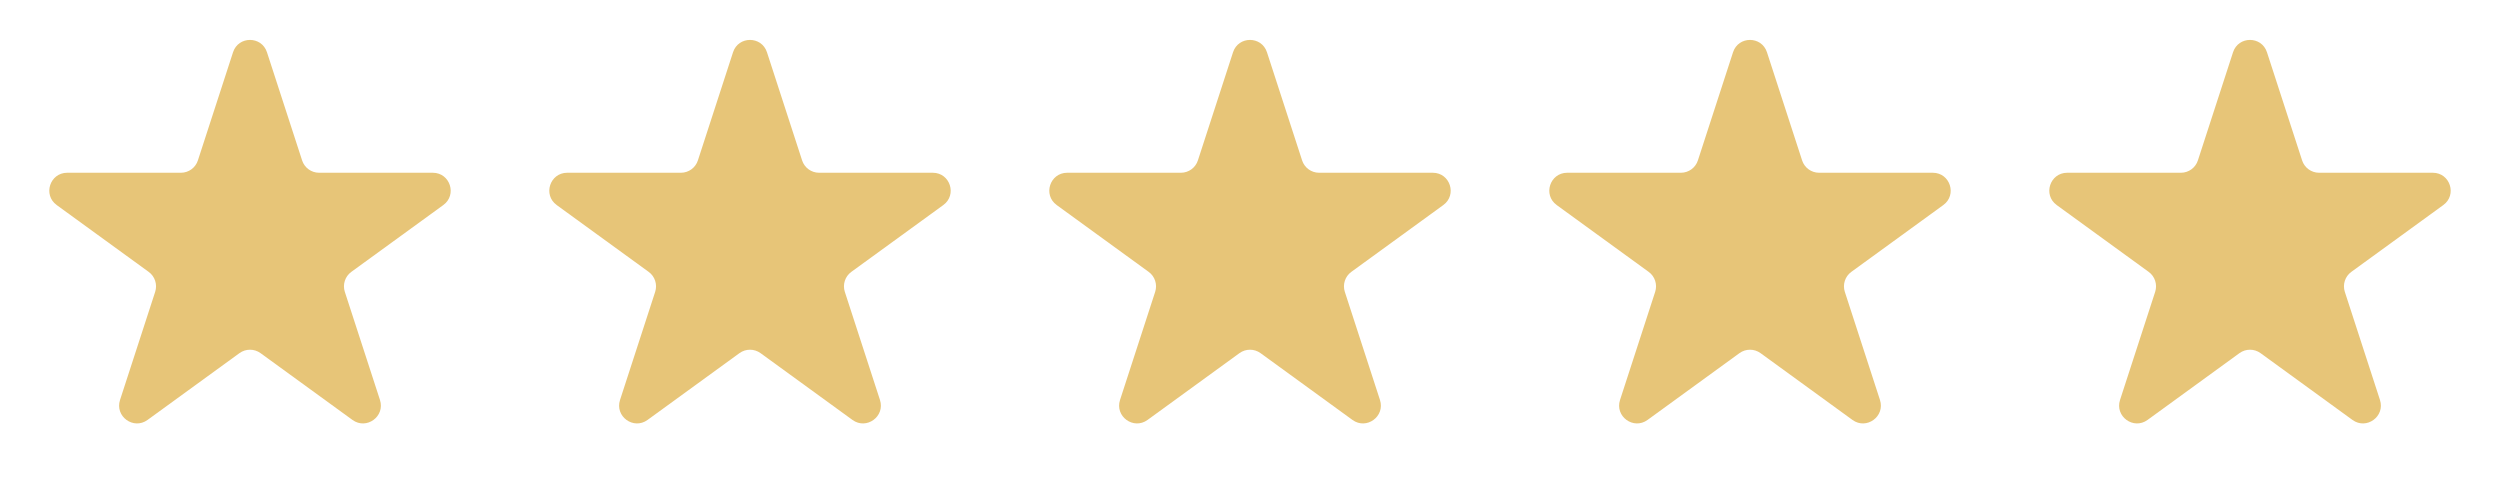 <svg width="90" height="18" viewBox="0 0 90 18" fill="none" xmlns="http://www.w3.org/2000/svg">
<path d="M8.389 1.882C8.581 1.289 9.419 1.289 9.611 1.882L10.876 5.775C10.962 6.04 11.209 6.219 11.488 6.219H15.581C16.204 6.219 16.463 7.016 15.959 7.382L12.647 9.788C12.422 9.951 12.328 10.242 12.414 10.507L13.679 14.399C13.871 14.992 13.193 15.484 12.689 15.118L9.378 12.712C9.153 12.549 8.847 12.549 8.622 12.712L5.311 15.118C4.807 15.484 4.129 14.992 4.321 14.399L5.586 10.507C5.672 10.242 5.578 9.951 5.353 9.788L2.041 7.382C1.537 7.016 1.796 6.219 2.419 6.219H6.512C6.791 6.219 7.038 6.04 7.124 5.775L8.389 1.882Z" fill="#E7C578"/>
<path d="M26.389 1.882C26.581 1.289 27.419 1.289 27.611 1.882L28.876 5.775C28.962 6.04 29.209 6.219 29.488 6.219H33.581C34.204 6.219 34.463 7.016 33.959 7.382L30.647 9.788C30.422 9.951 30.328 10.242 30.414 10.507L31.679 14.399C31.871 14.992 31.193 15.484 30.689 15.118L27.378 12.712C27.152 12.549 26.848 12.549 26.622 12.712L23.311 15.118C22.807 15.484 22.129 14.992 22.321 14.399L23.586 10.507C23.672 10.242 23.578 9.951 23.353 9.788L20.041 7.382C19.537 7.016 19.796 6.219 20.419 6.219H24.512C24.791 6.219 25.038 6.04 25.124 5.775L26.389 1.882Z" fill="#E7C578"/>
<path d="M44.389 1.882C44.581 1.289 45.419 1.289 45.611 1.882L46.876 5.775C46.962 6.04 47.209 6.219 47.488 6.219H51.581C52.204 6.219 52.463 7.016 51.959 7.382L48.647 9.788C48.422 9.951 48.328 10.242 48.414 10.507L49.679 14.399C49.871 14.992 49.193 15.484 48.689 15.118L45.378 12.712C45.153 12.549 44.847 12.549 44.622 12.712L41.311 15.118C40.807 15.484 40.129 14.992 40.321 14.399L41.586 10.507C41.672 10.242 41.578 9.951 41.353 9.788L38.041 7.382C37.537 7.016 37.796 6.219 38.419 6.219H42.512C42.791 6.219 43.038 6.04 43.124 5.775L44.389 1.882Z" fill="#E7C578"/>
<path d="M62.389 1.882C62.581 1.289 63.419 1.289 63.611 1.882L64.876 5.775C64.962 6.04 65.209 6.219 65.488 6.219H69.581C70.204 6.219 70.463 7.016 69.959 7.382L66.647 9.788C66.422 9.951 66.328 10.242 66.414 10.507L67.679 14.399C67.871 14.992 67.193 15.484 66.689 15.118L63.378 12.712C63.153 12.549 62.847 12.549 62.622 12.712L59.311 15.118C58.807 15.484 58.129 14.992 58.321 14.399L59.586 10.507C59.672 10.242 59.578 9.951 59.353 9.788L56.041 7.382C55.537 7.016 55.796 6.219 56.419 6.219H60.512C60.791 6.219 61.038 6.04 61.124 5.775L62.389 1.882Z" fill="#E7C578"/>
<path d="M80.389 1.882C80.581 1.289 81.419 1.289 81.611 1.882L82.876 5.775C82.962 6.04 83.209 6.219 83.488 6.219H87.581C88.204 6.219 88.463 7.016 87.959 7.382L84.647 9.788C84.422 9.951 84.328 10.242 84.414 10.507L85.679 14.399C85.871 14.992 85.193 15.484 84.689 15.118L81.378 12.712C81.153 12.549 80.847 12.549 80.622 12.712L77.311 15.118C76.807 15.484 76.129 14.992 76.321 14.399L77.586 10.507C77.672 10.242 77.578 9.951 77.353 9.788L74.041 7.382C73.537 7.016 73.796 6.219 74.419 6.219H78.512C78.791 6.219 79.038 6.04 79.124 5.775L80.389 1.882Z" fill="#E7C578"/>
</svg>
